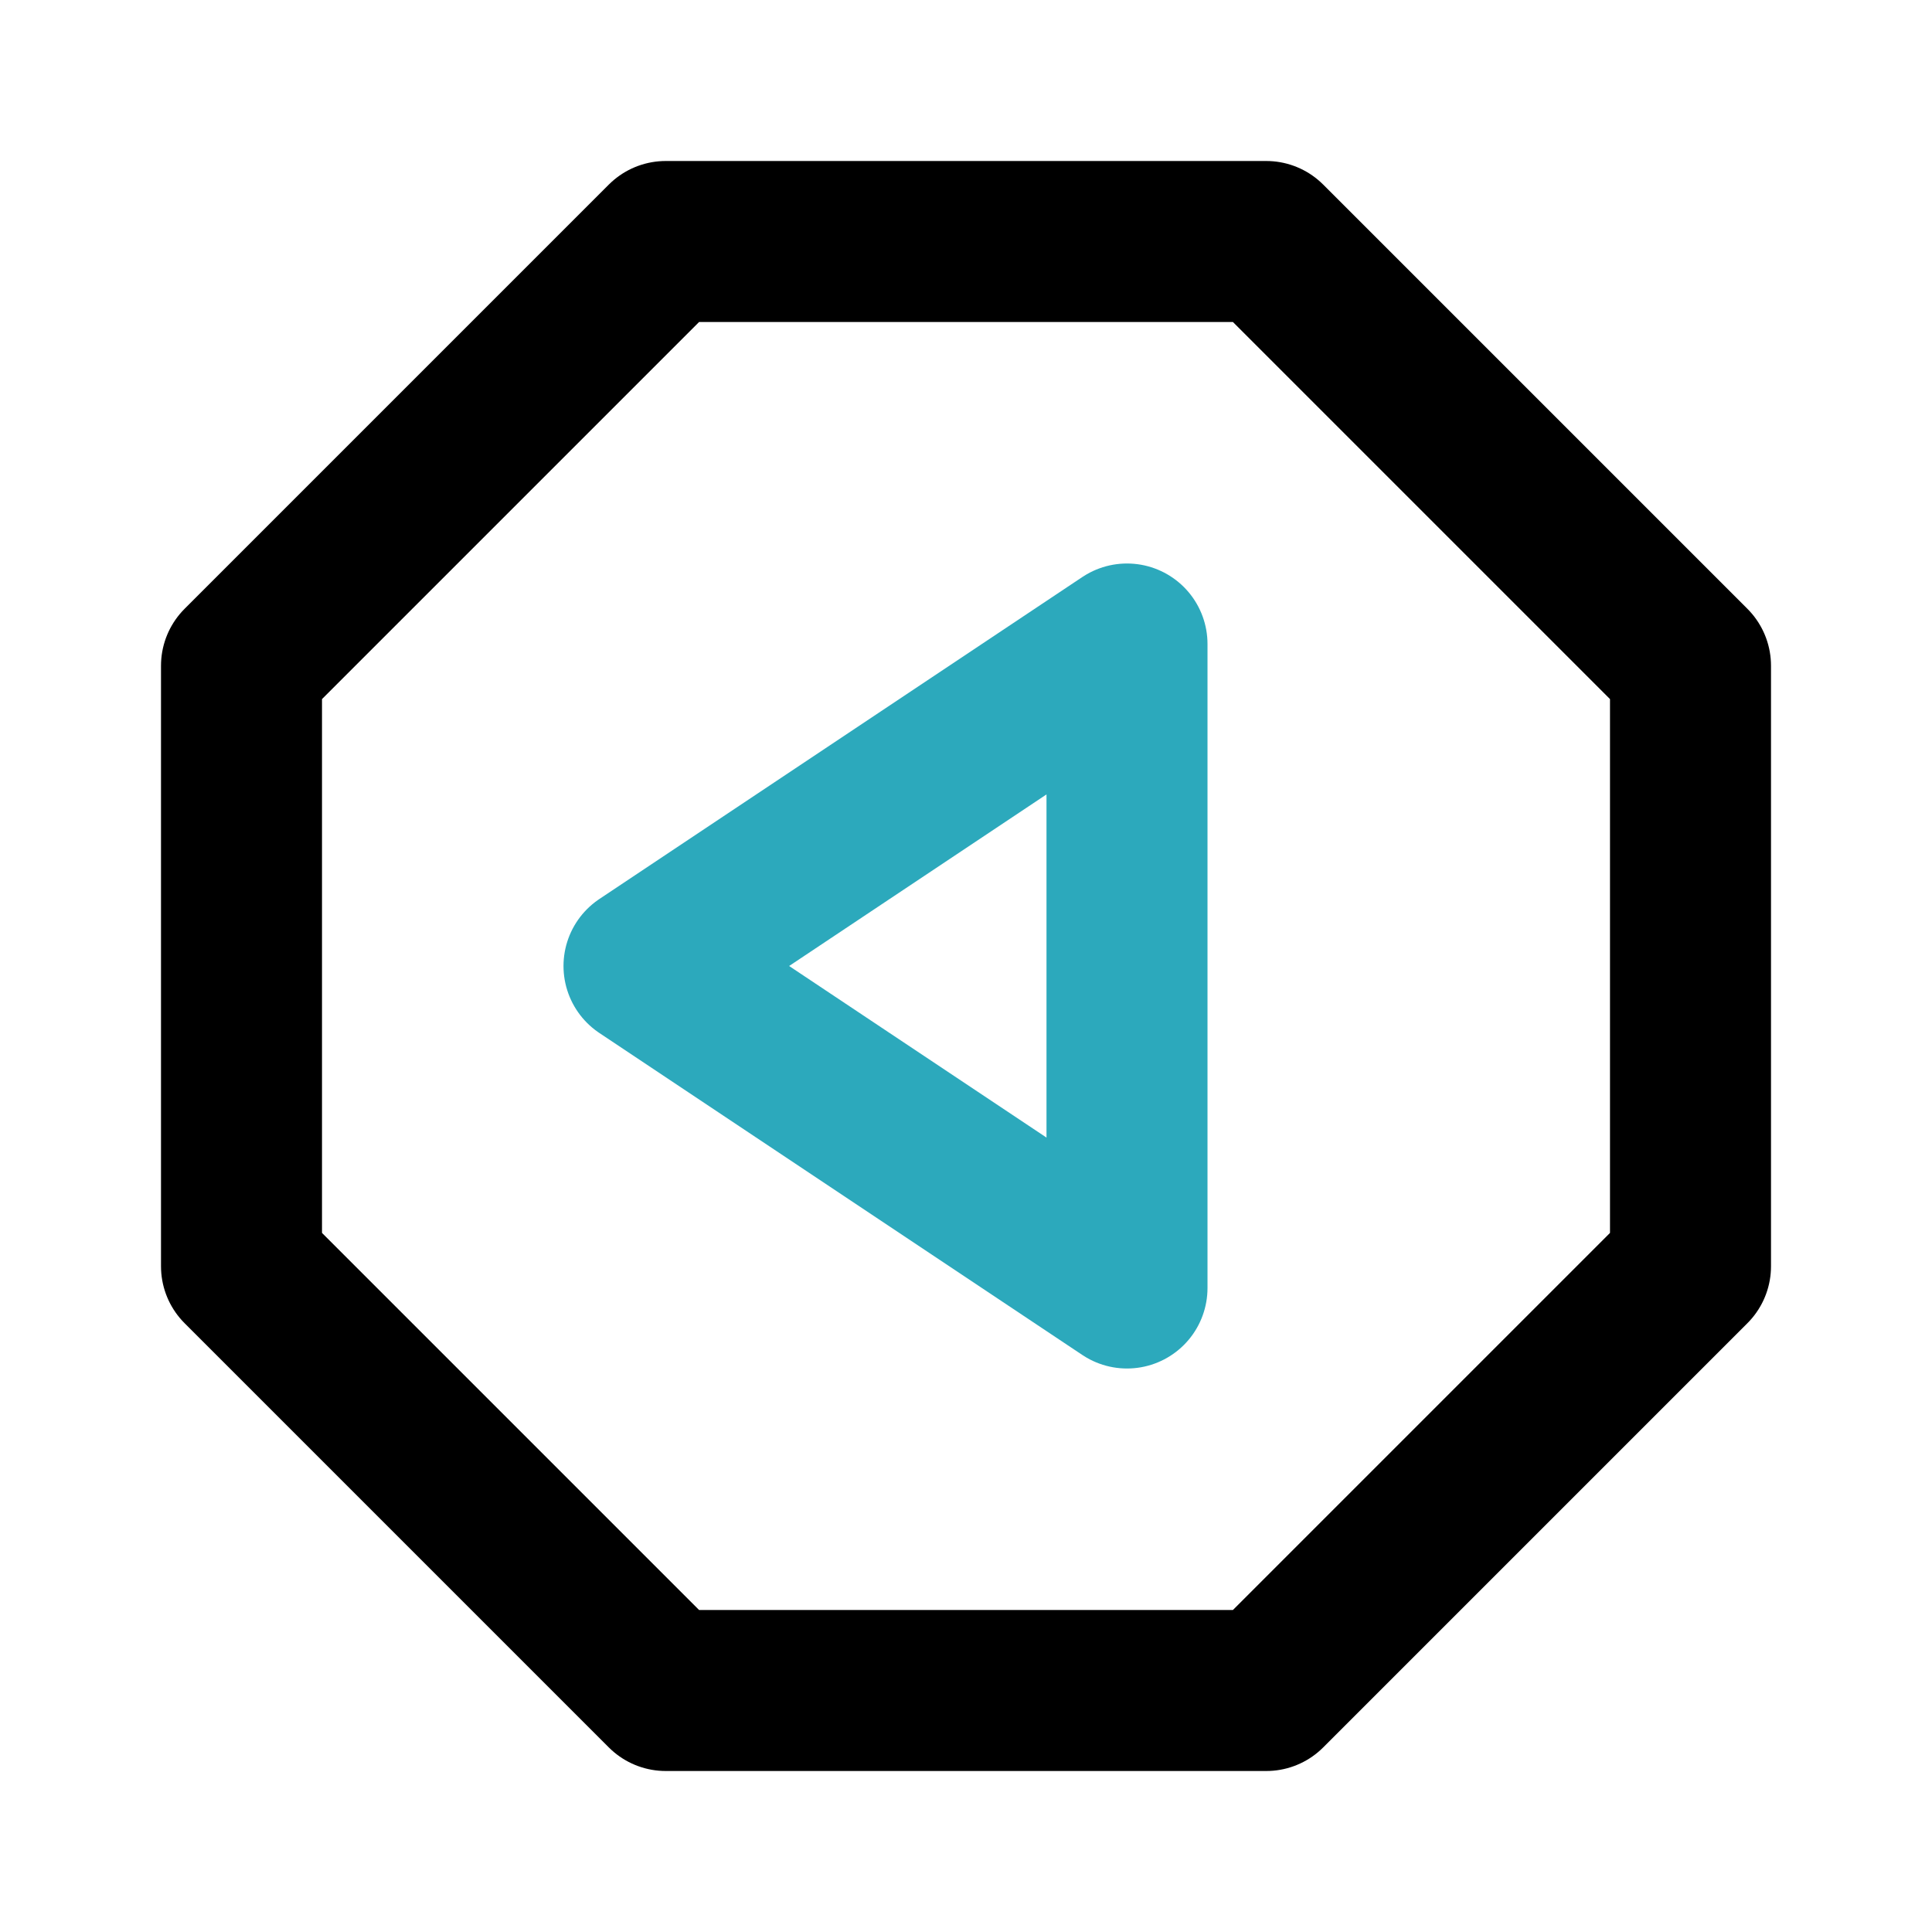 <?xml version="1.0" encoding="utf-8"?>
<svg fill="#000000" width="800px" height="800px" viewBox="0 0 24 24" id="previous-octagon" data-name="Line Color" xmlns="http://www.w3.org/2000/svg" class="icon line-color"><polygon id="secondary" points="8 12 14 8 14 16 8 12" style="fill: none; stroke: rgb(44, 169, 188); stroke-linecap: round; stroke-linejoin: round; stroke-width: 2;"></polygon><polygon id="primary" points="21 8.27 21 15.73 15.73 21 8.27 21 3 15.73 3 8.27 8.27 3 15.73 3 21 8.27" style="fill: none; stroke: rgb(0, 0, 0); stroke-linecap: round; stroke-linejoin: round; stroke-width: 2;"></polygon></svg>